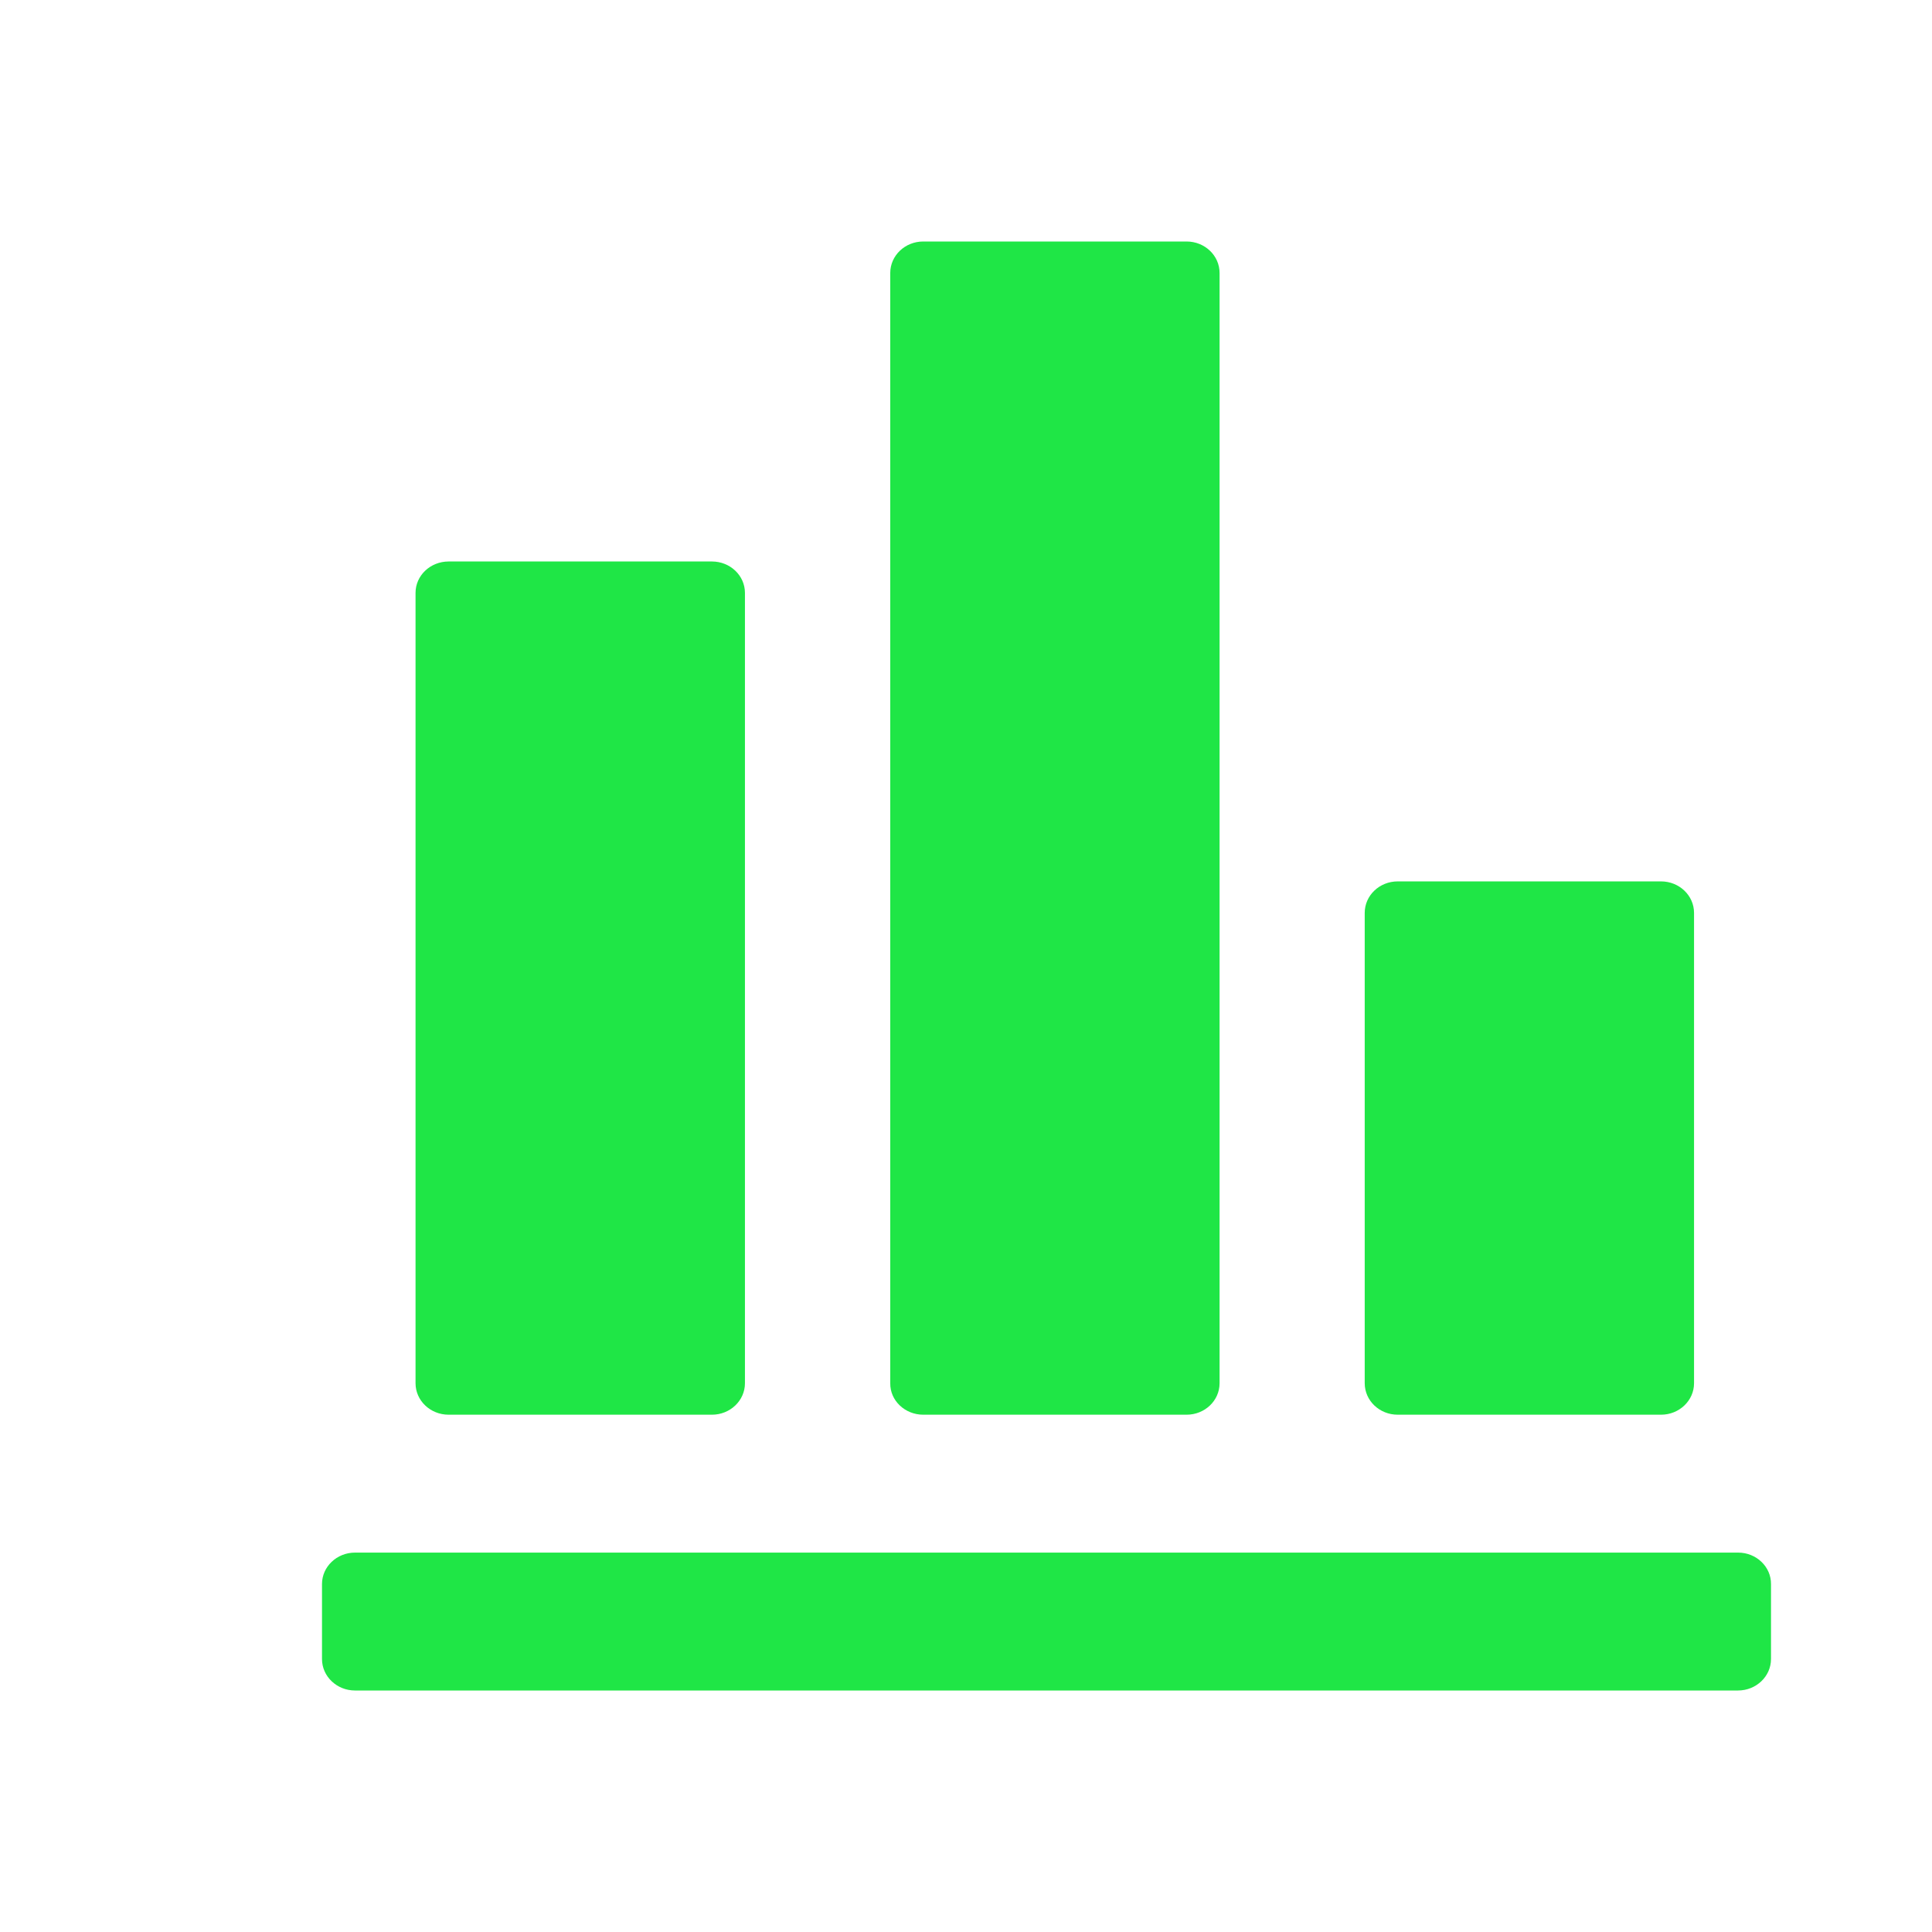 <svg width="24" height="24" viewBox="0 0 24 24" fill="none" xmlns="http://www.w3.org/2000/svg">
<path d="M5.573 17.574H8.844C9.07 17.574 9.254 17.399 9.254 17.183V7.365C9.254 7.149 9.07 6.975 8.844 6.975H5.573C5.346 6.975 5.162 7.149 5.162 7.365V17.183C5.162 17.399 5.346 17.574 5.573 17.574ZM11.469 17.574H14.74C14.967 17.574 15.15 17.399 15.15 17.183V3.391C15.15 3.175 14.967 3 14.74 3H11.469C11.242 3 11.059 3.175 11.059 3.391V17.183C11.056 17.399 11.242 17.574 11.469 17.574ZM17.363 17.574H20.634C20.86 17.574 21.044 17.399 21.044 17.183V11.34C21.044 11.124 20.86 10.949 20.634 10.949H17.363C17.136 10.949 16.953 11.124 16.953 11.34V17.183C16.953 17.399 17.136 17.574 17.363 17.574ZM21.592 19.287H4.41C4.184 19.287 4 19.462 4 19.677V20.609C4 20.825 4.184 21 4.41 21H21.59C21.816 21 22 20.825 22 20.609V19.68C22.003 19.464 21.819 19.287 21.592 19.287Z" fill="#1FE646"/>
</svg>
